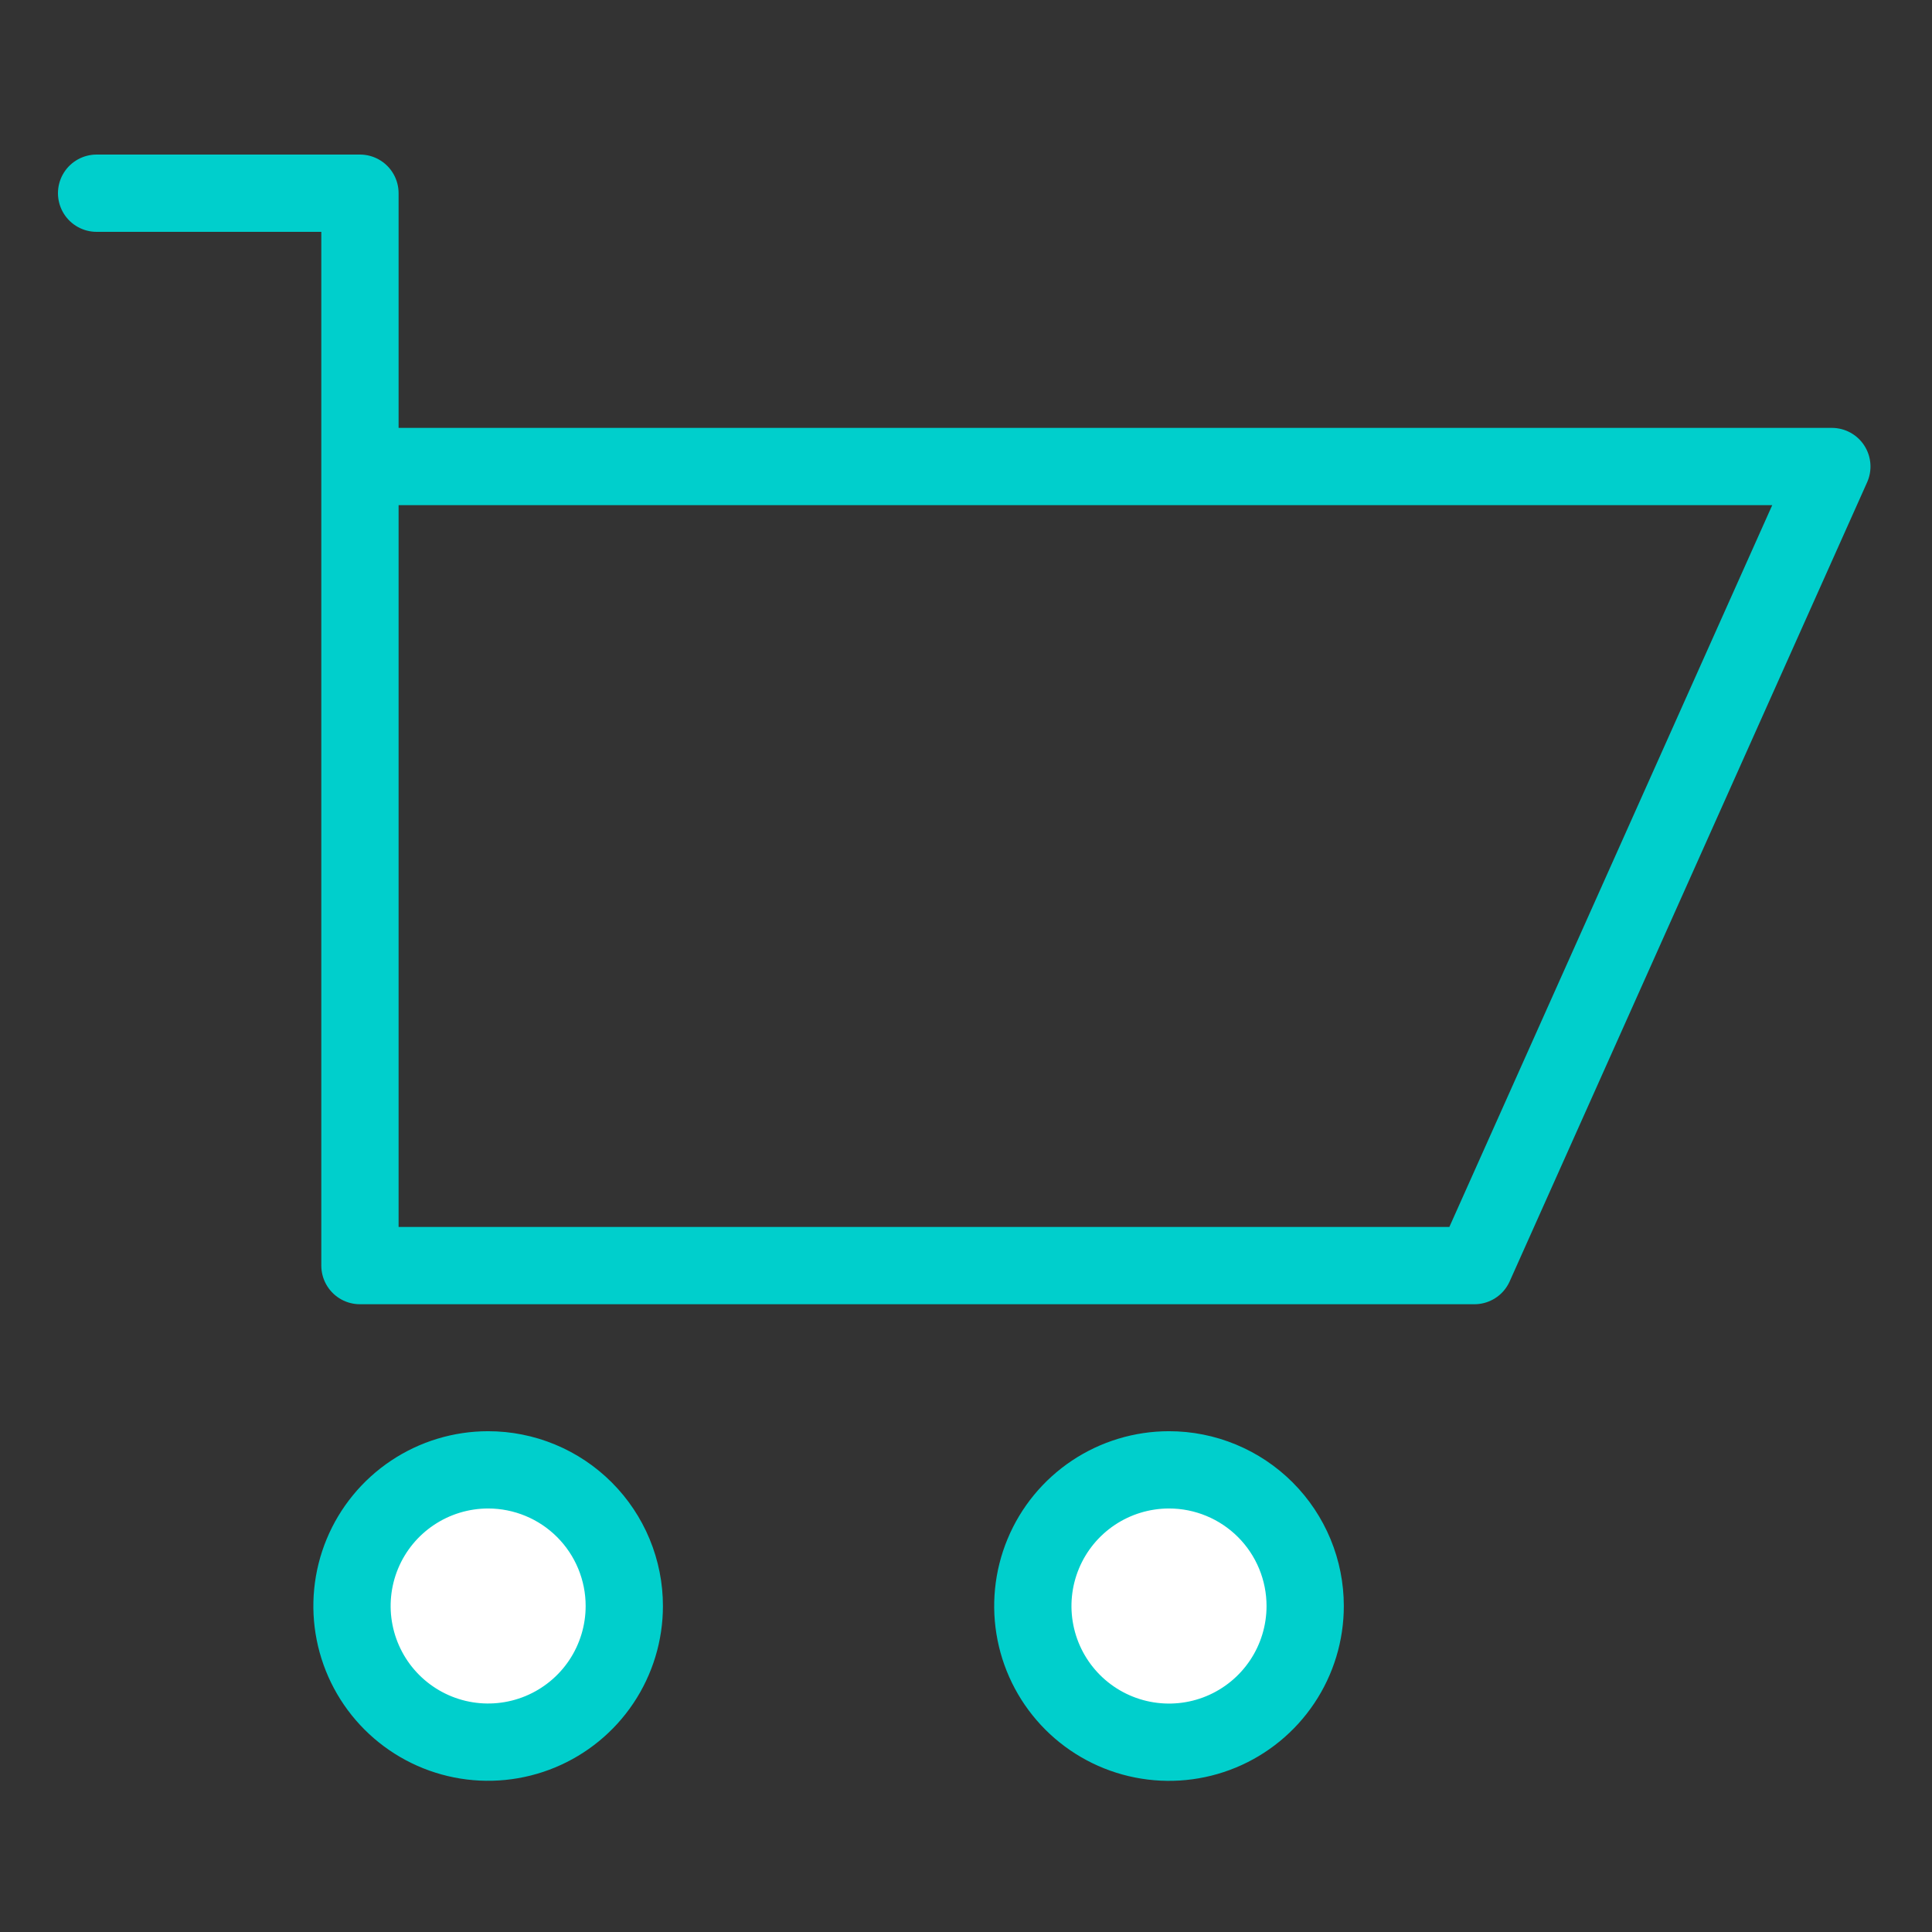 <svg width="100" height="100" viewBox="0 0 100 100" fill="none" xmlns="http://www.w3.org/2000/svg">
<rect x="0" y="0" width="100" height="100" fill="#333333" stroke="none"/>
<path d="M5 10H18.631V65.507H76.315L94.816 24.147H18.631" stroke="#00CFCC" stroke-width="4" stroke-linecap="round" stroke-linejoin="round"/>
<path d="M32.313 83.128C32.313 84.522 31.899 85.884 31.125 87.043C30.351 88.201 29.25 89.104 27.962 89.637C26.675 90.17 25.258 90.31 23.891 90.038C22.524 89.766 21.269 89.095 20.283 88.109C19.298 87.124 18.627 85.868 18.355 84.501C18.083 83.135 18.222 81.718 18.755 80.43C19.288 79.143 20.191 78.042 21.35 77.268C22.509 76.493 23.871 76.08 25.265 76.079C26.19 76.079 27.107 76.261 27.962 76.615C28.818 76.969 29.595 77.489 30.249 78.143C30.904 78.798 31.423 79.575 31.777 80.43C32.131 81.285 32.314 82.202 32.313 83.128Z" fill="white" stroke="#00CFCC" stroke-width="4" stroke-linecap="round" stroke-linejoin="round"/>
<path d="M67.556 83.128C67.556 84.522 67.143 85.885 66.368 87.044C65.594 88.203 64.493 89.107 63.204 89.641C61.916 90.174 60.499 90.313 59.132 90.041C57.764 89.769 56.508 89.098 55.522 88.112C54.537 87.126 53.865 85.87 53.594 84.502C53.322 83.135 53.462 81.717 53.996 80.429C54.529 79.141 55.433 78.041 56.593 77.266C57.752 76.492 59.115 76.079 60.509 76.079C61.435 76.079 62.351 76.261 63.206 76.616C64.061 76.97 64.838 77.489 65.493 78.144C66.147 78.798 66.666 79.576 67.02 80.431C67.374 81.286 67.556 82.203 67.556 83.128Z" fill="white" stroke="#00CFCC" stroke-width="4" stroke-linecap="round" stroke-linejoin="round"/>
</svg>
